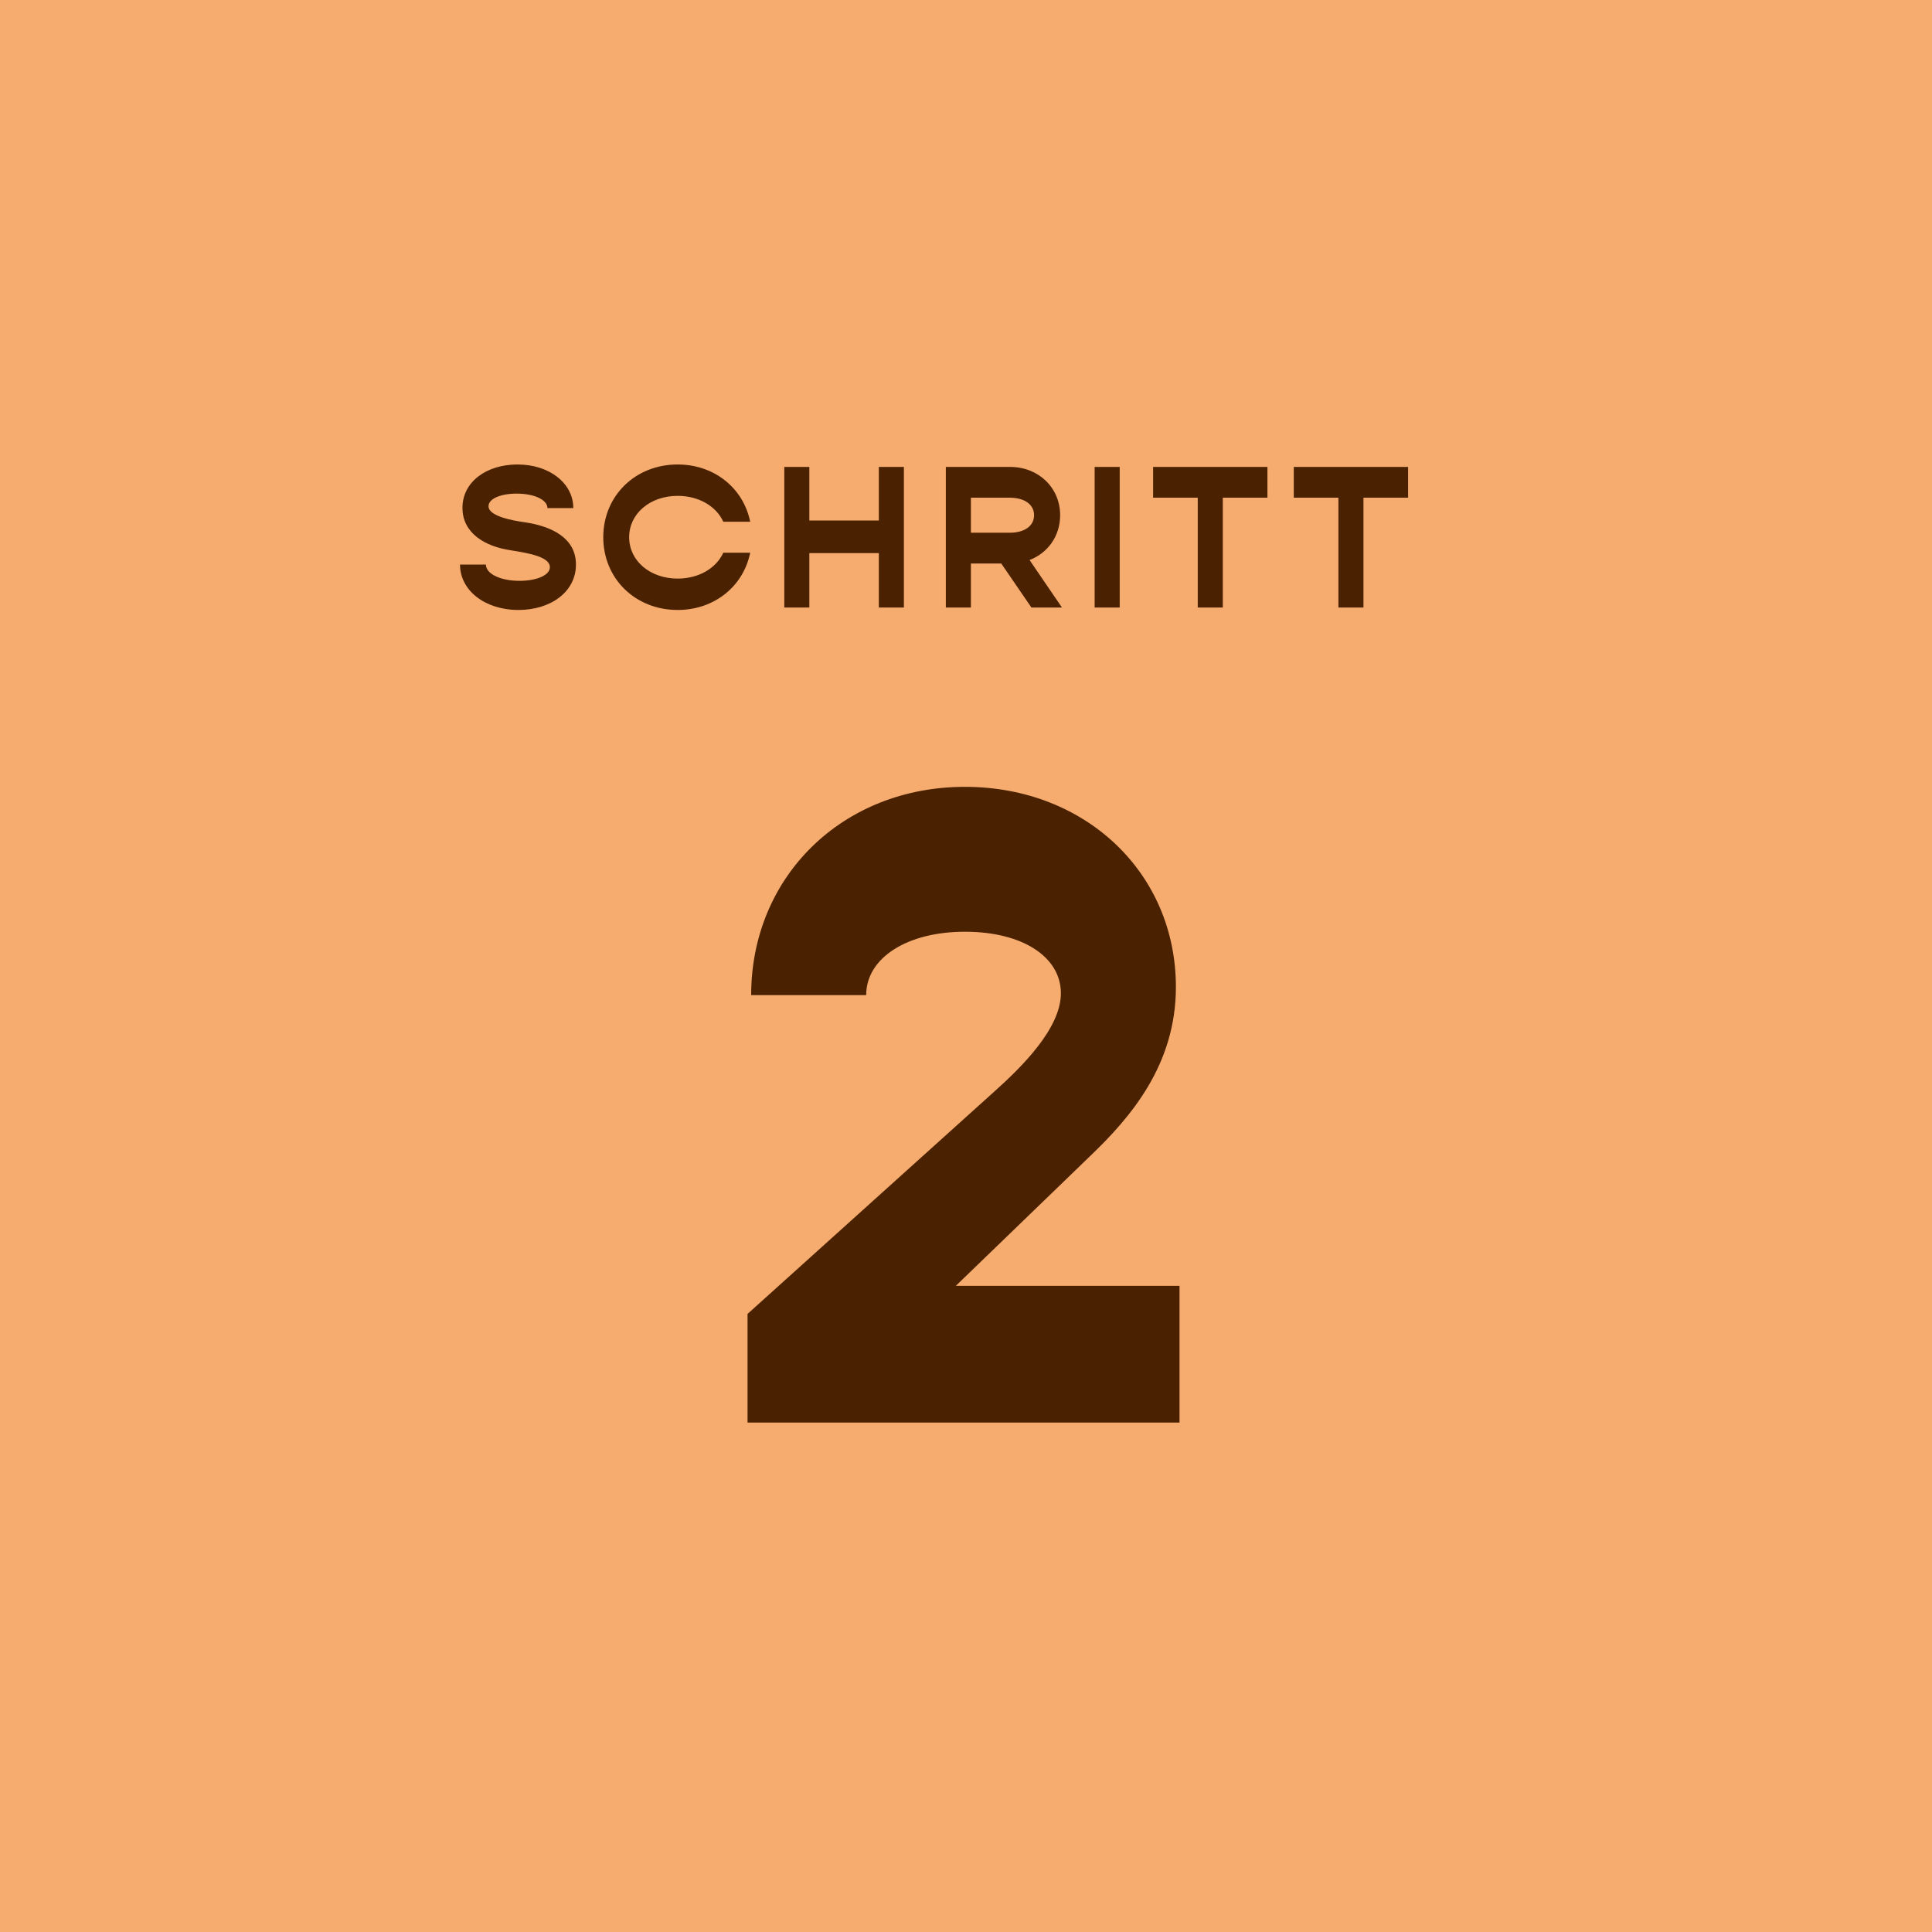 <svg width="512" height="512" viewBox="0 0 512 512" fill="none" xmlns="http://www.w3.org/2000/svg">
<rect width="512" height="512" fill="#F7AC6F"/>
<path d="M137.406 161.648C145.884 161.648 152.634 156.896 152.634 149.606C152.634 142.694 146.424 139.508 139.188 138.428C136.11 137.996 129.468 136.862 129.468 134.162C129.468 132.164 132.654 130.814 136.92 130.814C141.672 130.814 145.074 132.488 145.074 134.648H151.932C151.932 128.114 145.668 123.092 137.136 123.092C128.928 123.092 122.556 127.682 122.556 134.594C122.556 141.29 128.496 144.8 135.3 145.826C140.106 146.582 145.722 147.554 145.722 150.308C145.722 152.468 142.158 153.926 137.676 153.926C132.546 153.926 128.766 152.036 128.766 149.606H121.908C121.908 156.464 128.496 161.648 137.406 161.648ZM179.583 161.648C189.357 161.648 197.025 155.33 198.807 146.474H191.679C189.843 150.524 185.253 153.332 179.583 153.332C172.293 153.332 166.731 148.634 166.731 142.37C166.731 136.106 172.293 131.408 179.583 131.408C185.253 131.408 189.843 134.216 191.679 138.266H198.807C197.025 129.41 189.357 123.092 179.583 123.092C168.351 123.092 159.873 131.408 159.873 142.37C159.873 153.332 168.351 161.648 179.583 161.648ZM232.899 123.74V137.942H214.485V123.74H207.843V161H214.485V146.582H232.899V161H239.541V123.74H232.899ZM273.336 161H281.436L272.85 148.418C277.71 146.528 280.95 142.046 280.95 136.538C280.95 129.248 275.226 123.74 267.72 123.74H250.656V161H257.298V149.336H265.344L273.336 161ZM257.298 131.894H267.558C271.554 131.894 274.038 133.73 274.038 136.538C274.038 139.346 271.554 141.182 267.558 141.182H257.298V131.894ZM290.093 161H296.735V123.74H290.093V161ZM335.883 123.74H305.589V131.894H317.415V161H324.057V131.894H335.883V123.74ZM373.158 123.74H342.864V131.894H354.69V161H361.332V131.894H373.158V123.74ZM253.306 340.76L288.826 306.44C299.626 296.12 311.626 282.2 311.626 261.56C311.626 231.32 287.626 208.52 255.706 208.52C223.306 208.52 199.066 232.28 199.066 263.72H229.546C229.546 253.88 240.346 246.92 255.706 246.92C271.066 246.92 281.146 253.64 281.146 263.24C281.146 272.6 270.586 282.92 263.626 289.16L198.106 348.2V377H312.586V340.76H253.306Z" fill="#4A2201"/>
</svg>
